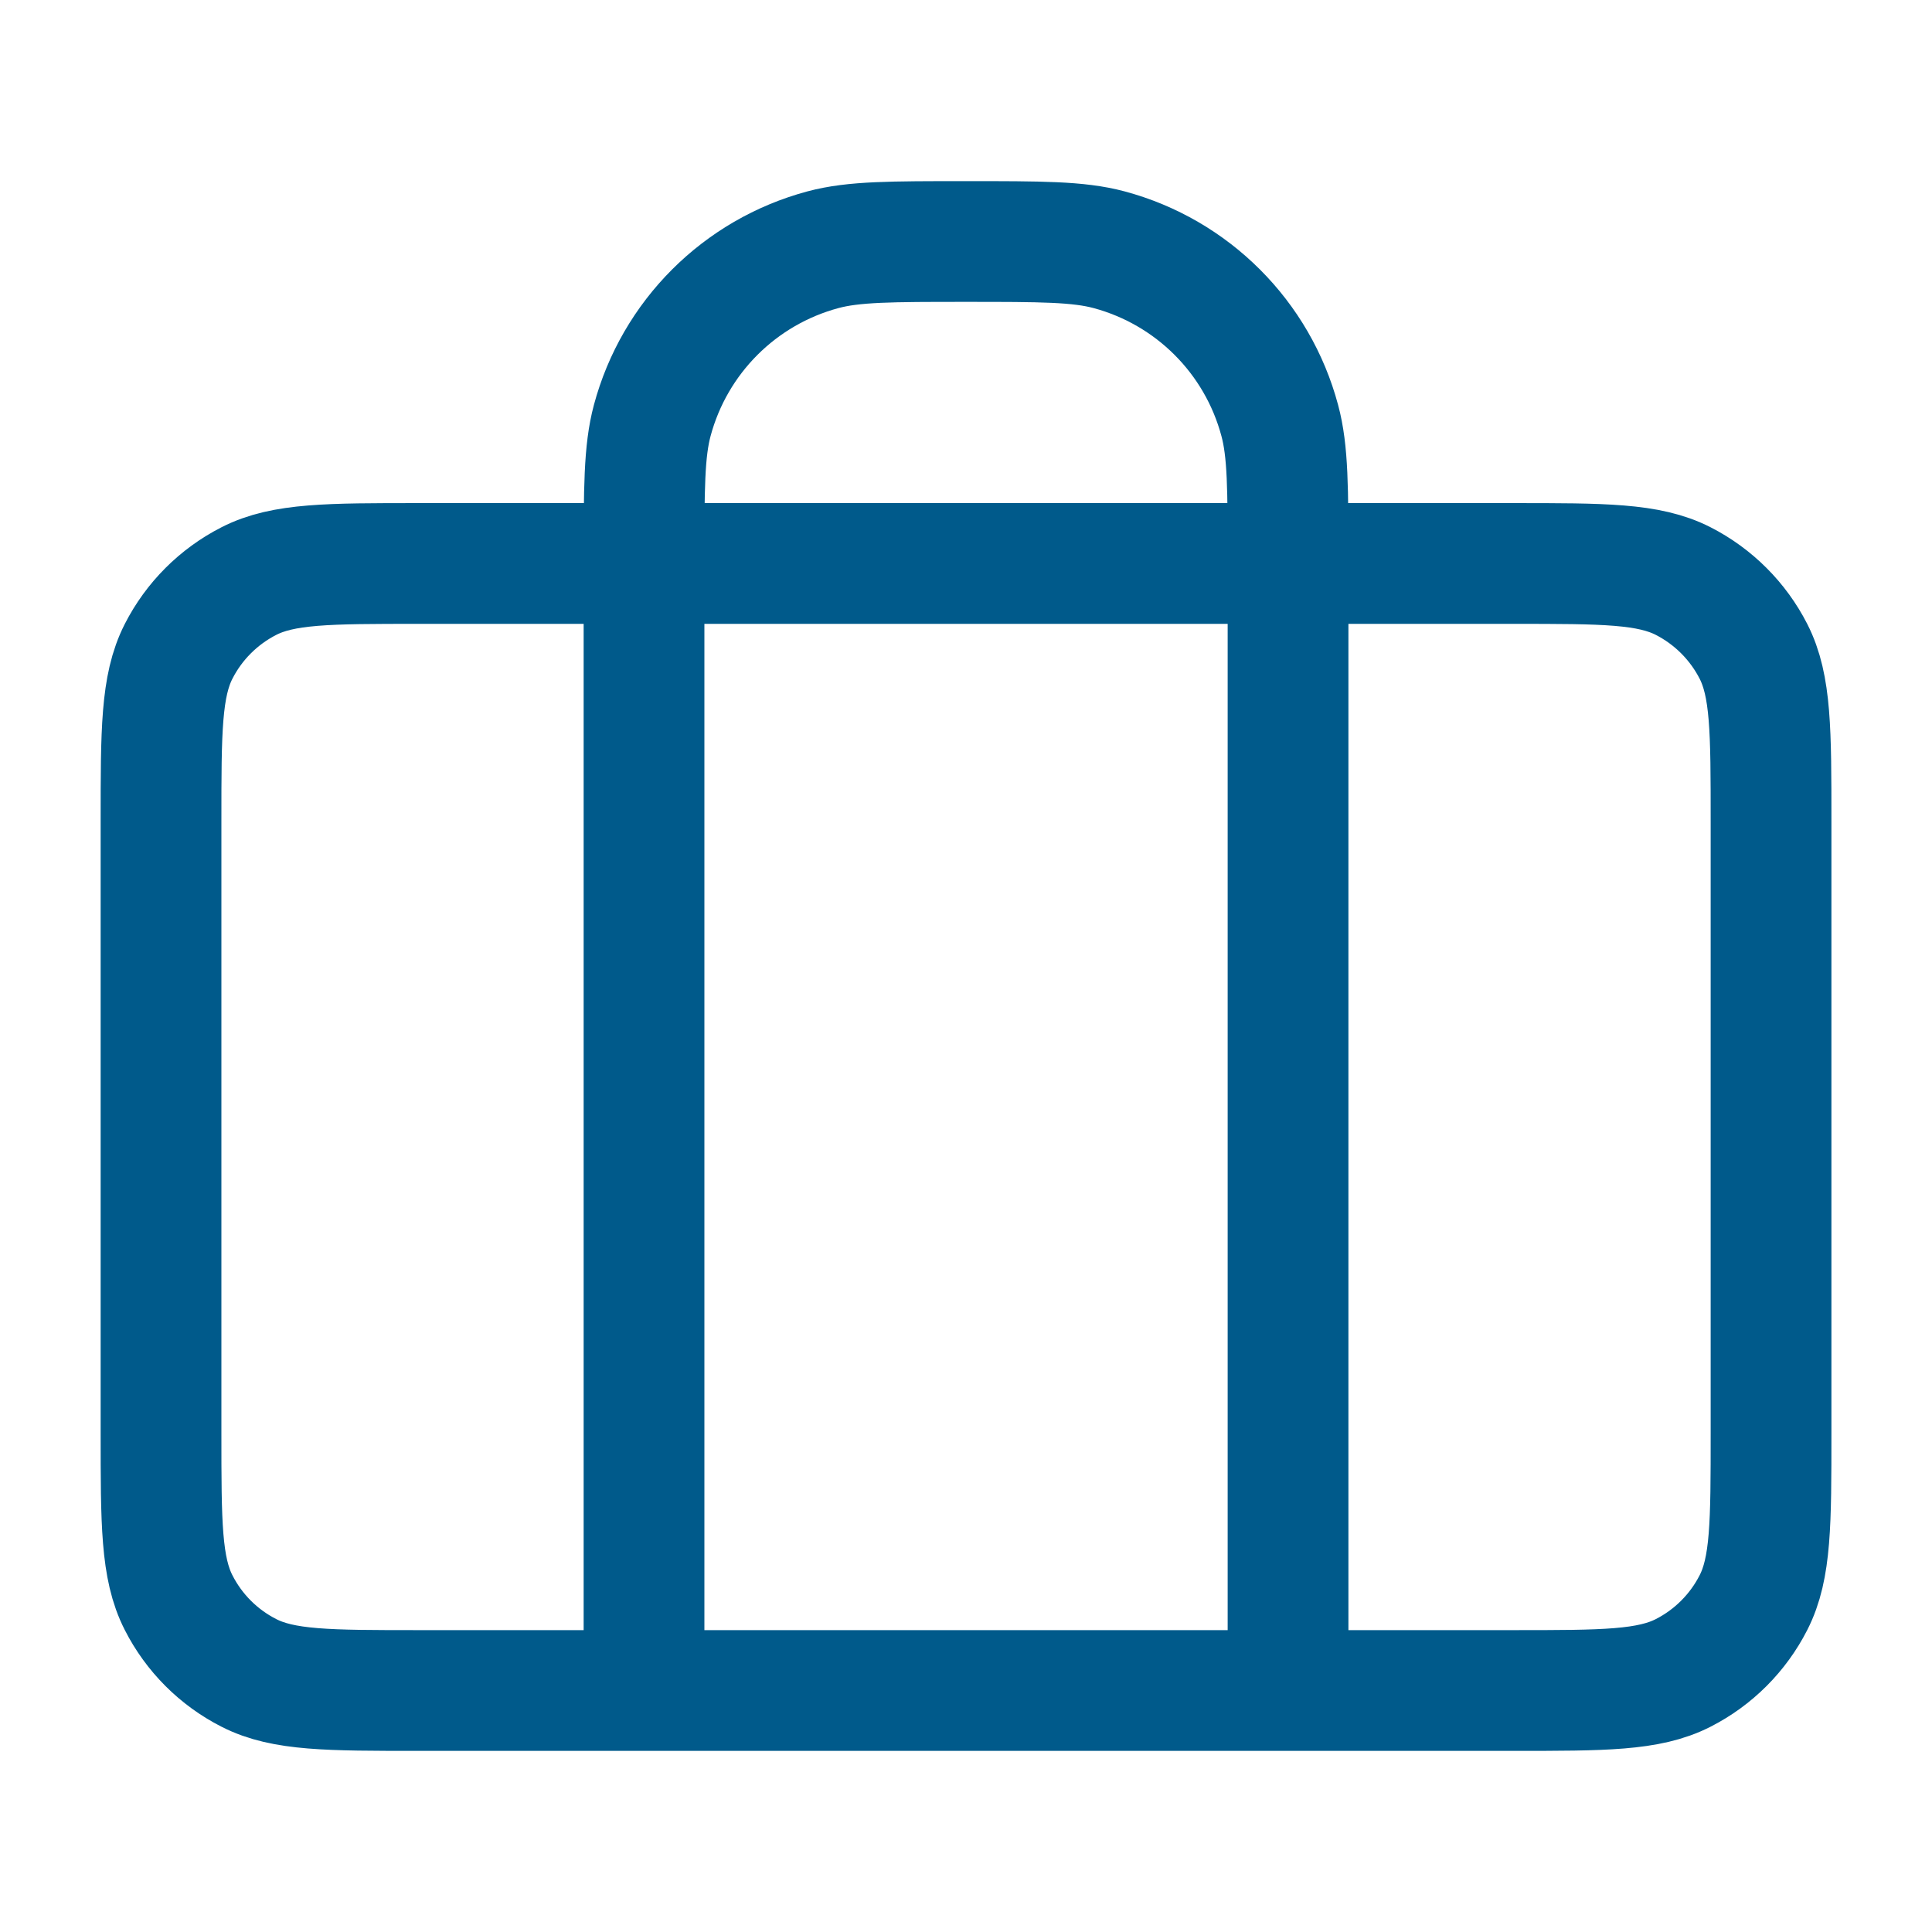 <svg width="32" height="32" viewBox="0 0 32 32" fill="none" xmlns="http://www.w3.org/2000/svg">
<path d="M10.667 28V9.333C10.667 8.093 10.667 7.473 10.803 6.965C11.173 5.584 12.251 4.506 13.632 4.136C14.14 4 14.76 4 16 4C17.24 4 17.86 4 18.369 4.136C19.749 4.506 20.828 5.584 21.197 6.965C21.334 7.473 21.334 8.093 21.334 9.333V28M6.934 28H25.067C26.561 28 27.307 28 27.878 27.709C28.379 27.454 28.787 27.046 29.043 26.544C29.334 25.974 29.334 25.227 29.334 23.733V13.6C29.334 12.107 29.334 11.36 29.043 10.789C28.787 10.288 28.379 9.88 27.878 9.624C27.307 9.333 26.561 9.333 25.067 9.333H6.934C5.44 9.333 4.693 9.333 4.123 9.624C3.621 9.88 3.213 10.288 2.958 10.789C2.667 11.36 2.667 12.107 2.667 13.6V23.733C2.667 25.227 2.667 25.974 2.958 26.544C3.213 27.046 3.621 27.454 4.123 27.709C4.693 28 5.44 28 6.934 28Z" stroke="#005A8B" stroke-width="2" stroke-linecap="round" stroke-linejoin="round"/>
</svg>
